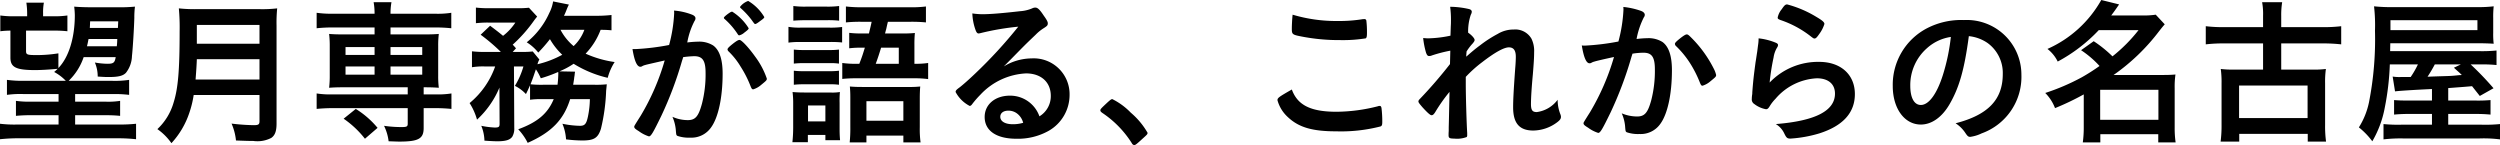 <svg xmlns="http://www.w3.org/2000/svg" width="316.76" height="18.38" viewBox="0 0 316.76 18.38">
  <path id="title_article1" d="M8.78-10.02a17.8,17.8,0,0,1-2.62.22c-1.34,0-1.48-.04-1.48-.52V-12.9H8.1a14.71,14.71,0,0,1,1.82.08v-2a11.045,11.045,0,0,1-1.82.1H6.84v-.36a6.863,6.863,0,0,1,.1-1.36H4.72a9.29,9.29,0,0,1,.1,1.38v.34H3.26a11.315,11.315,0,0,1-1.84-.1v2A10.335,10.335,0,0,1,2.7-12.9v3.42c0,1.22.7,1.58,3.12,1.58.76,0,1.76-.06,2.86-.16a4.815,4.815,0,0,1-.44.4A5.864,5.864,0,0,1,9.72-6.54H4.42a14.827,14.827,0,0,1-2.16-.12v1.9a12.342,12.342,0,0,1,2.16-.1H8.8v.96H5.36A12.069,12.069,0,0,1,3.4-4v1.9a17.784,17.784,0,0,1,1.96-.08H8.8V-1H3.54a15.382,15.382,0,0,1-2.16-.1V.86A22.449,22.449,0,0,1,3.74.74H16.22a22.128,22.128,0,0,1,2.4.12V-1.1a19.8,19.8,0,0,1-2.2.1H10.9V-2.18h3.78a17,17,0,0,1,1.92.08V-4a9.774,9.774,0,0,1-1.92.1H10.9v-.96h4.68a15.209,15.209,0,0,1,2.16.1v-1.9a12.161,12.161,0,0,1-2.16.12h-5.5a7.492,7.492,0,0,0,1.9-3h4.06c-.12.7-.28.84-1.04.84a9.44,9.44,0,0,1-1.6-.16,4.493,4.493,0,0,1,.36,1.78c.92.06,1.06.06,1.4.06,1.2,0,1.8-.14,2.18-.54a3.6,3.6,0,0,0,.76-2.12c.1-.9.26-3.4.3-4.84a10.819,10.819,0,0,1,.08-1.42,19.093,19.093,0,0,1-2.14.08H12.9c-.9,0-1.68-.04-2.12-.08a10.182,10.182,0,0,1,.08,1.08c0,2.86-.76,5.34-2.08,6.7Zm7.46-1.82c-.02.52-.02.52-.06.92H12.4c.1-.38.12-.54.2-.92Zm.08-1.4H12.76c.02-.3.02-.44.04-.84h3.56Zm17.94,8.5v3.32c0,.4-.14.5-.7.5a25.844,25.844,0,0,1-2.84-.2,7.162,7.162,0,0,1,.56,2.14c1.06.04,1.58.06,2.2.06A3.814,3.814,0,0,0,35.74.7c.48-.32.68-.86.68-1.82V-13.54a18.554,18.554,0,0,1,.08-2.18,16.024,16.024,0,0,1-2.2.1H26.28a18.6,18.6,0,0,1-2.24-.1,26.5,26.5,0,0,1,.1,2.94c0,4.94-.2,7.2-.76,8.98A7.421,7.421,0,0,1,21.32-.42,7.167,7.167,0,0,1,23.1,1.36a10.563,10.563,0,0,0,2.26-3.82,12.662,12.662,0,0,0,.56-2.28ZM26.16-6.7c.1-1.3.14-1.96.16-2.58h7.94V-6.7Zm.16-4.54v-2.38h7.94v2.38ZM48.84-13.3v.88H44.9c-.9,0-1.3-.02-1.82-.06a12.794,12.794,0,0,1,.08,1.54V-7.2a12.794,12.794,0,0,1-.08,1.54c.58-.04.94-.06,1.82-.06h8.14v.9H43.56a11.189,11.189,0,0,1-2.06-.12v1.96c.62-.06,1.32-.1,2.02-.1h9.52v1.96c0,.38-.12.44-.8.44a15.168,15.168,0,0,1-2.2-.16,6.172,6.172,0,0,1,.58,1.96c.66.02,1.08.04,1.34.04,2.44,0,3.1-.36,3.1-1.72V-3.08h1.52c.7,0,1.36.04,2,.1V-4.94a11.189,11.189,0,0,1-2.06.12H55.06v-.9c1,0,1.3.02,1.92.06A11.758,11.758,0,0,1,56.9-7.2v-3.74a11.758,11.758,0,0,1,.08-1.54c-.52.04-.92.06-1.84.06H50.86v-.88h5.7a18.455,18.455,0,0,1,2,.1v-1.96a11.319,11.319,0,0,1-2.06.12H50.86a7.977,7.977,0,0,1,.12-1.46H48.72a7.825,7.825,0,0,1,.12,1.46H43.56a13.5,13.5,0,0,1-2.06-.12v1.96a18.578,18.578,0,0,1,2.02-.1Zm0,2.48v1H45.16v-1Zm2.02,0h4.02v1H50.86ZM48.84-8.36v1.04H45.16V-8.36Zm2.02,0h4.02v1.04H50.86ZM49.22-.58a11.354,11.354,0,0,0-2.76-2.4L44.92-1.74A12.176,12.176,0,0,1,47.62.8ZM71.54-4.22C70.78-2.4,69.5-1.3,67.04-.4a7.2,7.2,0,0,1,1.2,1.72C71.26-.02,72.8-1.6,73.62-4.22h2.5a11.617,11.617,0,0,1-.24,2.18c-.2.96-.4,1.2-1.02,1.2a11.64,11.64,0,0,1-2.22-.26A6.046,6.046,0,0,1,73.1.88a17.943,17.943,0,0,0,2.04.14c1.5,0,2-.3,2.38-1.48a23.747,23.747,0,0,0,.66-4.82c.04-.36.04-.36.08-.82a12.211,12.211,0,0,1-1.5.06H74c.06-.34.08-.5.12-.76a2.776,2.776,0,0,1,.04-.3,2.987,2.987,0,0,0,.04-.34c.02-.12.02-.12.04-.26l-1.98-.04a9.76,9.76,0,0,0,1.8-.96,14.3,14.3,0,0,0,4.32,1.78,6.982,6.982,0,0,1,.88-2,13.507,13.507,0,0,1-3.68-1.06A8.873,8.873,0,0,0,77.48-13a12.931,12.931,0,0,1,1.38.06v-1.94a17,17,0,0,1-2.02.1h-4c.2-.42.22-.5.32-.74a7.279,7.279,0,0,1,.3-.68l-2-.4a4.817,4.817,0,0,1-.48,1.46,10.081,10.081,0,0,1-2.86,3.72,5.721,5.721,0,0,1,1.46,1.3,19.332,19.332,0,0,0,1.48-1.7,8.811,8.811,0,0,0,1.56,1.98,12.368,12.368,0,0,1-3.14,1.2,2.385,2.385,0,0,1,.24-.6l-.84-1.02a11.623,11.623,0,0,1-1.4.06H66.34l.42-.46c-.18-.2-.24-.28-.42-.46a18.3,18.3,0,0,0,2.68-3.02c.2-.28.34-.44.42-.54L68.4-15.8a13.483,13.483,0,0,1-1.62.06h-3.3a13.953,13.953,0,0,1-1.8-.08v1.98a13.214,13.214,0,0,1,1.64-.08h3.36a7.014,7.014,0,0,1-1.56,1.68c-.44-.36-.5-.42-1.64-1.28l-1.2,1.14a23.324,23.324,0,0,1,2.56,2.18H62.92a13.313,13.313,0,0,1-1.74-.08v2.02a8.653,8.653,0,0,1,1.62-.1h1.32a10.548,10.548,0,0,1-3.24,4.64,7.779,7.779,0,0,1,.94,2.1,11.581,11.581,0,0,0,2.84-4.06l.02,4.58c0,.4-.1.48-.62.48a10.842,10.842,0,0,1-1.7-.22,5.288,5.288,0,0,1,.4,1.88c.54.04,1.22.08,1.62.08,1.1,0,1.64-.18,1.92-.6a2.041,2.041,0,0,0,.24-1.1L66.5-8.36h1.2A9.91,9.91,0,0,1,66.62-5.9a4.9,4.9,0,0,1,1.4,1.04c.24-.48.3-.62.52-1.12v1.84a10,10,0,0,1,1.52-.08ZM70.18-6.04A13.127,13.127,0,0,1,68.6-6.1c.32-.82.4-1.08.68-1.9a6.4,6.4,0,0,1,.62,1.14,17.691,17.691,0,0,0,2.2-.8.44.44,0,0,1,.02.16,12.8,12.8,0,0,1-.1,1.46ZM75.42-13a5.3,5.3,0,0,1-1.36,2.06A6.79,6.79,0,0,1,72.4-13Zm20.82-.2a6.52,6.52,0,0,0-2.08-2.1c-.14,0-.24.06-.58.3-.34.26-.48.4-.48.48a.173.173,0,0,0,.06.12,9.44,9.44,0,0,1,1.7,1.96c.06.1.12.14.18.14a1.473,1.473,0,0,0,.64-.34C96.08-12.94,96.24-13.08,96.24-13.2Zm-2.56,2.92a9.325,9.325,0,0,1,1.54,1.94,13.759,13.759,0,0,1,1.26,2.48c.14.34.2.4.34.4a2.752,2.752,0,0,0,1.02-.58c.64-.52.7-.58.7-.78a10.041,10.041,0,0,0-1.46-2.76c-.84-1.18-1.74-2.14-2-2.14-.16,0-.36.12-.76.42-.58.46-.76.64-.76.78A.387.387,0,0,0,93.68-10.28Zm1.46-5.62c0,.06.04.1.1.16a10.438,10.438,0,0,1,1.34,1.44c.4.56.4.56.5.56.08,0,.26-.1.62-.38.4-.28.52-.4.52-.5a5.86,5.86,0,0,0-2.04-2.04A2.179,2.179,0,0,0,95.14-15.9ZM85.6-9.12a29.455,29.455,0,0,1-3.04,7c-.82,1.3-.82,1.3-.82,1.4,0,.16.12.28.58.56A4.4,4.4,0,0,0,83.6.5c.26,0,.52-.44,1.58-2.62a45.9,45.9,0,0,0,2.6-6.9c.08-.26.1-.28.16-.52a12.814,12.814,0,0,1,1.4-.12c1.06,0,1.44.56,1.44,2.12a14.8,14.8,0,0,1-.46,3.9c-.44,1.62-.84,2.08-1.8,2.08a4.815,4.815,0,0,1-1.94-.42A5.3,5.3,0,0,1,87-.4c.06.74.06.74.22.84a4.377,4.377,0,0,0,1.6.22,3.034,3.034,0,0,0,2.66-1.3c.92-1.26,1.46-3.82,1.46-6.8,0-1.82-.4-3-1.2-3.58a3.324,3.324,0,0,0-1.92-.48,12.436,12.436,0,0,0-1.36.1,9.465,9.465,0,0,1,.92-2.72.578.578,0,0,0,.12-.34q0-.3-.48-.48a7.913,7.913,0,0,0-2.24-.5,2.312,2.312,0,0,1,.02.34,18.694,18.694,0,0,1-.64,4.02,29.82,29.82,0,0,1-4.26.52h-.38c.24,1.48.56,2.24,1,2.24a.426.426,0,0,0,.24-.08,1.5,1.5,0,0,1,.36-.14C83.3-8.6,84.12-8.78,85.6-9.12ZM110-8.7a11.839,11.839,0,0,1-1.9-.1v2.02a16.4,16.4,0,0,1,1.9-.08h7.1a13.161,13.161,0,0,1,1.88.1V-8.8a10.425,10.425,0,0,1-1.74.1v-2.42a13.981,13.981,0,0,1,.06-1.48,14.059,14.059,0,0,1-1.52.06h-2.26c.06-.24.1-.4.14-.52.14-.64.14-.64.22-.96h2.8a18.281,18.281,0,0,1,2.02.08v-2.02a14.725,14.725,0,0,1-2.14.1H110.7a16.884,16.884,0,0,1-2.14-.1v2.02a17.883,17.883,0,0,1,2-.08h1.26c-.14.68-.18.78-.34,1.48h-.96a11.374,11.374,0,0,1-1.54-.08v1.96a11.318,11.318,0,0,1,1.5-.08h.48c-.26.84-.32,1.06-.7,2.04Zm2.34,0c.28-.76.42-1.2.68-2.04h2.24V-8.7ZM101.9-14.16c.5-.04.9-.06,1.6-.06h2.6a12.412,12.412,0,0,1,1.6.06v-1.86a11.215,11.215,0,0,1-1.6.08h-2.6a11.215,11.215,0,0,1-1.6-.08Zm-.62,2.78a10.822,10.822,0,0,1,1.54-.08h3.72a13.248,13.248,0,0,1,1.54.06v-1.96a11.308,11.308,0,0,1-1.64.08h-3.62a7.978,7.978,0,0,1-1.54-.1Zm.68,2.66a10.353,10.353,0,0,1,1.26-.06h3.24a7.529,7.529,0,0,1,1.22.06V-10.5a9.207,9.207,0,0,1-1.22.06h-3.24a10.128,10.128,0,0,1-1.26-.06Zm0,2.68a10.215,10.215,0,0,1,1.24-.06h3.22a7.671,7.671,0,0,1,1.26.06V-7.82a9.345,9.345,0,0,1-1.24.06h-3.22a10.129,10.129,0,0,1-1.26-.06Zm-.08,5.4a18.1,18.1,0,0,1-.1,1.88h1.96V.32h2.22V.98h1.86c-.04-.46-.06-.82-.06-1.5v-3.2a12.538,12.538,0,0,1,.04-1.4,6.031,6.031,0,0,1-1.28.06h-3.26c-.58,0-1-.02-1.46-.06a11.249,11.249,0,0,1,.08,1.52Zm1.88-2.78h2.2V-1.4h-2.2Zm5.36,2.74a17.623,17.623,0,0,1-.08,1.94h2.12V.4h4.68v.86h2.18a12.589,12.589,0,0,1-.1-1.92v-3.6c0-.64.02-1.18.06-1.56a12.84,12.84,0,0,1-1.52.06h-5.78c-.74,0-1.14-.02-1.62-.06.04.46.06.8.06,1.36Zm2.04-3.28h4.68v2.48h-4.68Zm17.4-4.4c.8-.8.9-.9,1.78-1.8,1.24-1.26,1.26-1.26,2.26-2.22a5.44,5.44,0,0,1,1.04-.84c.44-.28.5-.36.5-.62,0-.16-.12-.42-.5-.94-.52-.8-.8-1.04-1.08-1.04a.893.893,0,0,0-.4.1,4.714,4.714,0,0,1-1.54.36c-2.1.24-3.72.38-4.68.38a8.541,8.541,0,0,1-1.36-.1,6.873,6.873,0,0,0,.42,2.14c.12.3.22.4.38.4a1.306,1.306,0,0,0,.22-.04,33.3,33.3,0,0,1,4.8-.82,58.594,58.594,0,0,1-5.46,5.94c-.84.8-1.5,1.38-1.96,1.74-.44.32-.52.42-.52.6a4.2,4.2,0,0,0,1.78,1.76c.12,0,.22-.08.36-.28a11.85,11.85,0,0,1,.98-1.12,8.48,8.48,0,0,1,5.8-2.72c1.92,0,3.14,1.12,3.14,2.84a2.978,2.978,0,0,1-1.44,2.6,3.929,3.929,0,0,0-3.74-2.62c-1.88,0-3.2,1.12-3.2,2.7,0,1.74,1.48,2.76,4.02,2.76a7.968,7.968,0,0,0,4.12-1.02,5.24,5.24,0,0,0,2.62-4.52,4.544,4.544,0,0,0-4.82-4.64A6.846,6.846,0,0,0,128.56-8.36Zm2.46,7.14a4.545,4.545,0,0,1-1.32.18c-.96,0-1.58-.36-1.58-.94,0-.48.4-.78,1.02-.78a1.8,1.8,0,0,1,1.02.3A2.13,2.13,0,0,1,131.02-1.22ZM140.8-2.8c0,.12.08.2.24.32a12.886,12.886,0,0,1,3.72,3.8c.1.2.22.28.34.28.14,0,.3-.12,1.06-.82.58-.52.62-.56.62-.74a9.607,9.607,0,0,0-2.12-2.54,8.544,8.544,0,0,0-2.34-1.72c-.14,0-.24.08-.6.4C140.84-3,140.8-2.94,140.8-2.8Zm24.36-12.12c-.06.56-.1,1.32-.1,1.78,0,.7.06.76,1.2.98a24.738,24.738,0,0,0,4.92.46,18.171,18.171,0,0,0,3.24-.22c.12-.08.16-.24.16-.7a11.954,11.954,0,0,0-.08-1.56.23.23,0,0,0-.26-.18h-.14a18.594,18.594,0,0,1-3.2.24A19.238,19.238,0,0,1,165.16-14.92Zm-.1,9.48c-1.64.94-1.82,1.06-1.82,1.36a4.5,4.5,0,0,0,1.32,2.14c1.38,1.3,3.1,1.8,6.12,1.8a20.1,20.1,0,0,0,5.62-.62c.18-.08.22-.2.22-.6a13.855,13.855,0,0,0-.1-1.74c-.04-.18-.1-.26-.22-.26a.511.511,0,0,0-.22.04,21.644,21.644,0,0,1-5.26.7C167.44-2.62,165.78-3.46,165.06-5.44ZM185.1-8.66a57.253,57.253,0,0,1-3.82,4.42c-.14.14-.18.22-.18.32,0,.12.14.3.52.74.62.68.98,1,1.14,1s.28-.1.46-.38a20.82,20.82,0,0,1,1.82-2.58c-.08,3.8-.08,3.8-.1,4.5v.46c-.02.22-.02.42-.02.54,0,.34.12.42.7.42a3.438,3.438,0,0,0,1.6-.2.443.443,0,0,0,.06-.28V.06c-.08-1.22-.18-4.68-.18-6.18v-.92a15.839,15.839,0,0,1,2.1-1.88c1.58-1.22,2.74-1.86,3.36-1.86.6,0,.88.38.88,1.2,0,.28-.02.84-.08,1.5-.2,2.8-.26,3.98-.26,4.9,0,2.02.8,2.94,2.56,2.94a5.13,5.13,0,0,0,3.06-1.08c.34-.26.44-.44.44-.66a.984.984,0,0,0-.08-.34,4.96,4.96,0,0,1-.34-1.82,3.943,3.943,0,0,1-2.64,1.56c-.56,0-.74-.24-.74-1.02s.08-2.06.24-3.78c.12-1.46.16-2.1.16-2.78a3.507,3.507,0,0,0-.34-1.72,2.362,2.362,0,0,0-2.24-1.16,3.893,3.893,0,0,0-2.04.56,15.316,15.316,0,0,0-2.2,1.42c-.68.5-1.12.88-1.78,1.46,0-.14,0-.14.04-.66a6.569,6.569,0,0,1,.78-1.02c.18-.22.24-.32.24-.44,0-.2-.38-.62-.82-.92a6.513,6.513,0,0,1,.34-2.28.86.86,0,0,0,.12-.36c0-.18-.12-.3-.38-.36a11.016,11.016,0,0,0-2.36-.28,12.589,12.589,0,0,1,.1,1.92c0,.06,0,.26-.02.54l-.04,1.2a14.993,14.993,0,0,1-2.84.34c-.18,0-.32-.02-.62-.04a10.688,10.688,0,0,0,.36,1.84c.12.34.22.44.4.44a.908.908,0,0,0,.36-.08,18.15,18.15,0,0,1,2.32-.6Zm20.78-.9a29.811,29.811,0,0,1-3.04,7c-.82,1.3-.82,1.3-.82,1.4,0,.16.12.28.58.56a4.4,4.4,0,0,0,1.28.66c.26,0,.52-.44,1.58-2.62a46.73,46.73,0,0,0,2.6-6.9c.08-.28.1-.3.16-.52a9.231,9.231,0,0,1,1.4-.12c1.06,0,1.44.56,1.44,2.12a14.9,14.9,0,0,1-.46,3.9c-.44,1.6-.84,2.06-1.8,2.06a5.078,5.078,0,0,1-1.94-.4,5.186,5.186,0,0,1,.42,1.56c.06.74.06.74.22.84a4.377,4.377,0,0,0,1.6.22,3.034,3.034,0,0,0,2.66-1.3c.92-1.26,1.46-3.8,1.46-6.78,0-1.82-.4-3-1.2-3.58a3.324,3.324,0,0,0-1.92-.48,12.435,12.435,0,0,0-1.36.1,10.1,10.1,0,0,1,.92-2.74.53.53,0,0,0,.12-.32c0-.2-.16-.38-.48-.5a9.584,9.584,0,0,0-2.24-.5,2.454,2.454,0,0,1,.02.34,18.837,18.837,0,0,1-.64,4.04,29.819,29.819,0,0,1-4.26.52,2.986,2.986,0,0,1-.38-.02c.24,1.48.56,2.26.98,2.26a.44.44,0,0,0,.26-.08,1.5,1.5,0,0,1,.36-.14C203.58-9.04,204.4-9.24,205.88-9.56Zm7.82-1.42a11.854,11.854,0,0,1,1.8,2.18,14.329,14.329,0,0,1,1.26,2.48c.14.34.2.4.34.4a2.752,2.752,0,0,0,1.02-.58c.64-.52.7-.58.7-.78a3.355,3.355,0,0,0-.32-.84,15.08,15.08,0,0,0-2.92-3.98c-.26-.26-.36-.32-.48-.32-.14,0-.34.12-.74.42-.58.46-.76.64-.76.78A.427.427,0,0,0,213.7-10.98Zm14.12-5.24c-.22,0-.36.12-.68.6a2.385,2.385,0,0,0-.52,1.06c0,.16.06.2.36.32a12.829,12.829,0,0,1,3.9,2.12c.24.18.3.22.4.22.16,0,.28-.1.6-.56a4.243,4.243,0,0,0,.66-1.28c0-.22-.24-.44-1.02-.9A13.984,13.984,0,0,0,227.82-16.22Zm-2.22,9.9a28.14,28.14,0,0,1,.5-3.18,3.317,3.317,0,0,1,.46-1.28.614.614,0,0,0,.1-.26c.02-.12-.06-.22-.22-.3a7.807,7.807,0,0,0-2.24-.58,5,5,0,0,1-.04.66c-.1.74-.14,1.12-.16,1.18-.14.94-.14.94-.18,1.16-.24,1.8-.3,2.34-.4,3.62-.02.22-.02.36-.02.42a3.959,3.959,0,0,0-.06.64.667.667,0,0,0,.32.64,3.405,3.405,0,0,0,1.48.66c.18,0,.3-.1.48-.4a5.008,5.008,0,0,1,.72-.92,7.355,7.355,0,0,1,5.24-2.6c1.44,0,2.3.72,2.3,1.94,0,2.18-2.48,3.46-7.5,3.86A2.7,2.7,0,0,1,227.44.1c.28.58.38.68.8.68A16.161,16.161,0,0,0,231.9.12q4.5-1.44,4.5-4.98c0-2.46-1.78-4.08-4.52-4.08A8.483,8.483,0,0,0,225.6-6.32Zm25.24-5.88a5.068,5.068,0,0,1,2.36.86,4.683,4.683,0,0,1,1.94,3.94c0,3.24-1.86,5.18-5.98,6.24A4.205,4.205,0,0,1,250.42.1c.26.38.36.46.6.46a4.772,4.772,0,0,0,1.44-.44,7.609,7.609,0,0,0,5.04-7.44,6.924,6.924,0,0,0-7.28-6.92,9.415,9.415,0,0,0-4.68,1.04,8.07,8.07,0,0,0-4.34,7.32c0,2.84,1.48,4.88,3.56,4.88,1.36,0,2.68-.92,3.64-2.58C249.62-5.68,250.28-7.98,250.84-12.2Zm-2.28.1a25.171,25.171,0,0,1-1.02,4.86c-.76,2.38-1.78,3.76-2.78,3.76-.84,0-1.34-.9-1.34-2.44a6.22,6.22,0,0,1,2.1-4.74A5.774,5.774,0,0,1,248.56-12.1Zm16.5,1.68a12.386,12.386,0,0,1,2.34,2,25.2,25.2,0,0,1-2.26,1.44A27.688,27.688,0,0,1,260.52-5a5.467,5.467,0,0,1,1.24,1.92,33.244,33.244,0,0,0,3.64-1.74V-.64a13.813,13.813,0,0,1-.12,1.9h2.22V.22h7.34V1.26h2.2a12.816,12.816,0,0,1-.12-1.9V-5.6a10.873,10.873,0,0,1,.1-1.74c-.5.04-.84.06-1.62.06h-6.22a25.685,25.685,0,0,0,5.76-5.54c.46-.58.48-.6.72-.88l-1.14-1.22a10.2,10.2,0,0,1-1.7.1h-3.94c.36-.48.52-.7,1-1.4l-2.26-.56a14.6,14.6,0,0,1-6.82,6.2,4.553,4.553,0,0,1,1.3,1.6,20.24,20.24,0,0,0,5.2-3.98h5.04a19.947,19.947,0,0,1-3.3,3.32,15.634,15.634,0,0,0-2.38-1.92Zm2.42,5.02h7.38v3.8h-7.38Zm20.64-7.94h-4.98a18.46,18.46,0,0,1-2.28-.12v2.3a18.922,18.922,0,0,1,2.28-.12h4.98v3.32H284.5a13.119,13.119,0,0,1-1.74-.08,12.006,12.006,0,0,1,.1,1.8V-.96a15.573,15.573,0,0,1-.12,2.12h2.36V.18h8.68v.98h2.32a14.586,14.586,0,0,1-.12-2.12V-6.24a11.533,11.533,0,0,1,.1-1.8,12.553,12.553,0,0,1-1.74.08h-3.92v-3.32h5.3a21.037,21.037,0,0,1,2.3.12v-2.3a18.81,18.81,0,0,1-2.3.12h-5.3v-1.42a10.272,10.272,0,0,1,.12-1.74H288a8.311,8.311,0,0,1,.12,1.74Zm-3.04,7.4h8.68v4.12h-8.68Zm24.44,1.9H306.7c-1.14,0-1.46-.02-1.98-.06v1.84a18.417,18.417,0,0,1,1.98-.08h2.82V-.98H305.6a18.477,18.477,0,0,1-2.22-.08V.88A18.487,18.487,0,0,1,305.8.76h9.78a16.3,16.3,0,0,1,2.56.12V-1.06a18.959,18.959,0,0,1-2.32.08h-4.24V-2.34H315a18.094,18.094,0,0,1,1.94.08V-4.1a17.889,17.889,0,0,1-1.92.06h-3.44V-5.62c2.12-.16,2.12-.16,3.02-.24l.98,1.24,1.74-.98a37.926,37.926,0,0,0-2.9-3.02h1.24a17.993,17.993,0,0,1,2.04.08v-1.84a18.7,18.7,0,0,1-2.22.08H304.22l.02-1h11.04c.78,0,1.42.02,2.06.06a9.734,9.734,0,0,1-.06-1.38v-1.84a12.709,12.709,0,0,1,.06-1.52,15.488,15.488,0,0,1-2.1.1H304.7a20.407,20.407,0,0,1-2.52-.1,21.14,21.14,0,0,1,.12,3.1,41.335,41.335,0,0,1-.76,9.06,9.661,9.661,0,0,1-1.28,3.18,9.439,9.439,0,0,1,1.7,1.76,13.112,13.112,0,0,0,1.58-4.26,33.631,33.631,0,0,0,.64-5.48h3.56a11.2,11.2,0,0,1-.92,1.6h-1.28a5.272,5.272,0,0,1-1-.06l.3,1.88c.38-.06,2.14-.18,4.68-.3Zm3.66-4.58-.88.42c.48.44.66.58,1,.92a2.21,2.21,0,0,1-.32.02c-.58.06-.74.08-1.12.1s-1.36.04-2.9.1a18.059,18.059,0,0,0,.92-1.56Zm-8.92-4.34v-1.26h11.02v1.26Z" transform="translate(-1.38 16.78)"/>
</svg>
